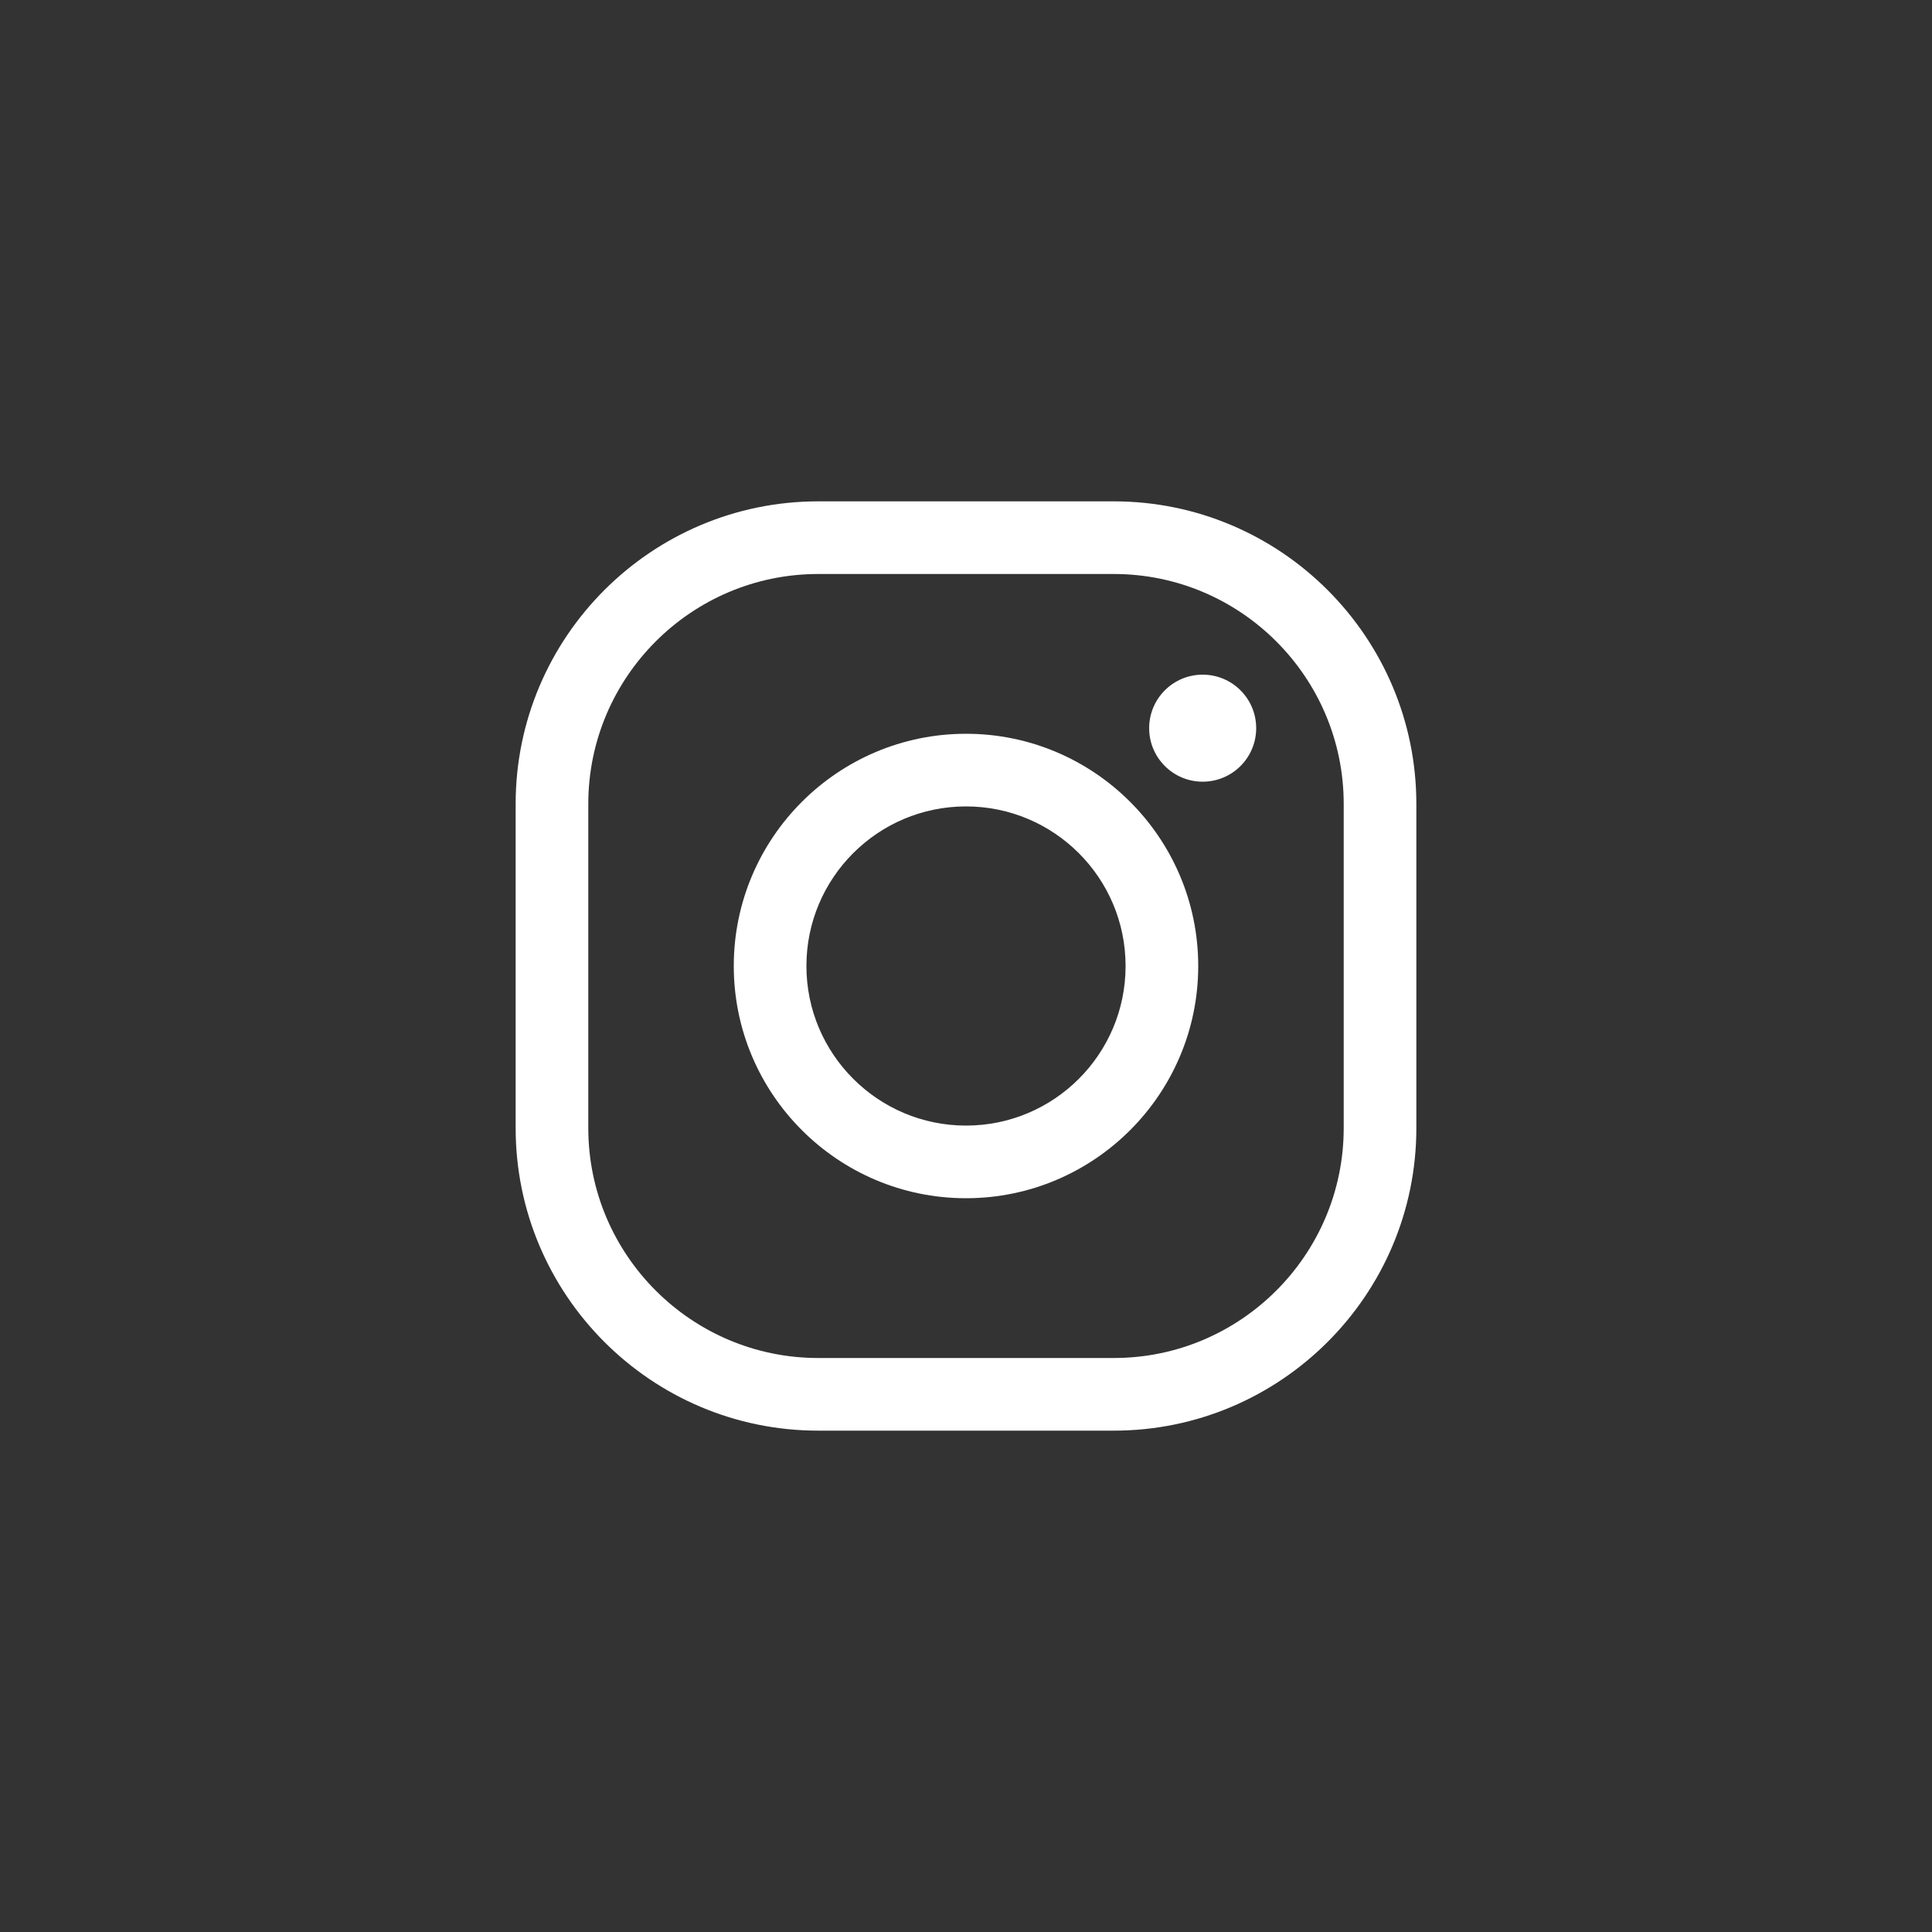 <?xml version="1.0" encoding="UTF-8"?>
<svg id="Layer_1" data-name="Layer 1" xmlns="http://www.w3.org/2000/svg" viewBox="0 0 100 100">
  <rect x="0" y="0" width="100" height="100" fill="#333333" stroke="none"/>
  <defs>
    <style>
      .cls-1 {
        fill: #fff;
      }
    </style>
  </defs>
  <path class="cls-1" d="M62.25,34.92c-1.53,0-2.77,1.24-2.77,2.77s1.24,2.77,2.77,2.77,2.77-1.24,2.77-2.77-1.24-2.77-2.77-2.77Z"/>
  <path class="cls-1" d="M50,37.98c-6.63,0-12.02,5.39-12.02,12.02s5.39,12.02,12.02,12.02,12.02-5.39,12.02-12.02-5.39-12.02-12.02-12.02ZM50,58.26c-4.55,0-8.26-3.7-8.26-8.26s3.7-8.26,8.26-8.26,8.26,3.7,8.26,8.26-3.7,8.26-8.26,8.26Z"/>
  <path class="cls-1" d="M57.65,25.95h-15.3c-8.63,0-15.66,7.02-15.66,15.66v16.78c0,8.63,7.02,15.66,15.66,15.66h15.3c8.63,0,15.66-7.02,15.66-15.66v-16.78c0-8.63-7.02-15.66-15.66-15.66ZM69.55,58.39c0,6.56-5.34,11.9-11.9,11.9h-15.3c-6.56,0-11.9-5.34-11.9-11.9v-16.78c0-6.56,5.34-11.9,11.9-11.9h15.3c6.56,0,11.9,5.34,11.9,11.9v16.78Z"/>
</svg>
